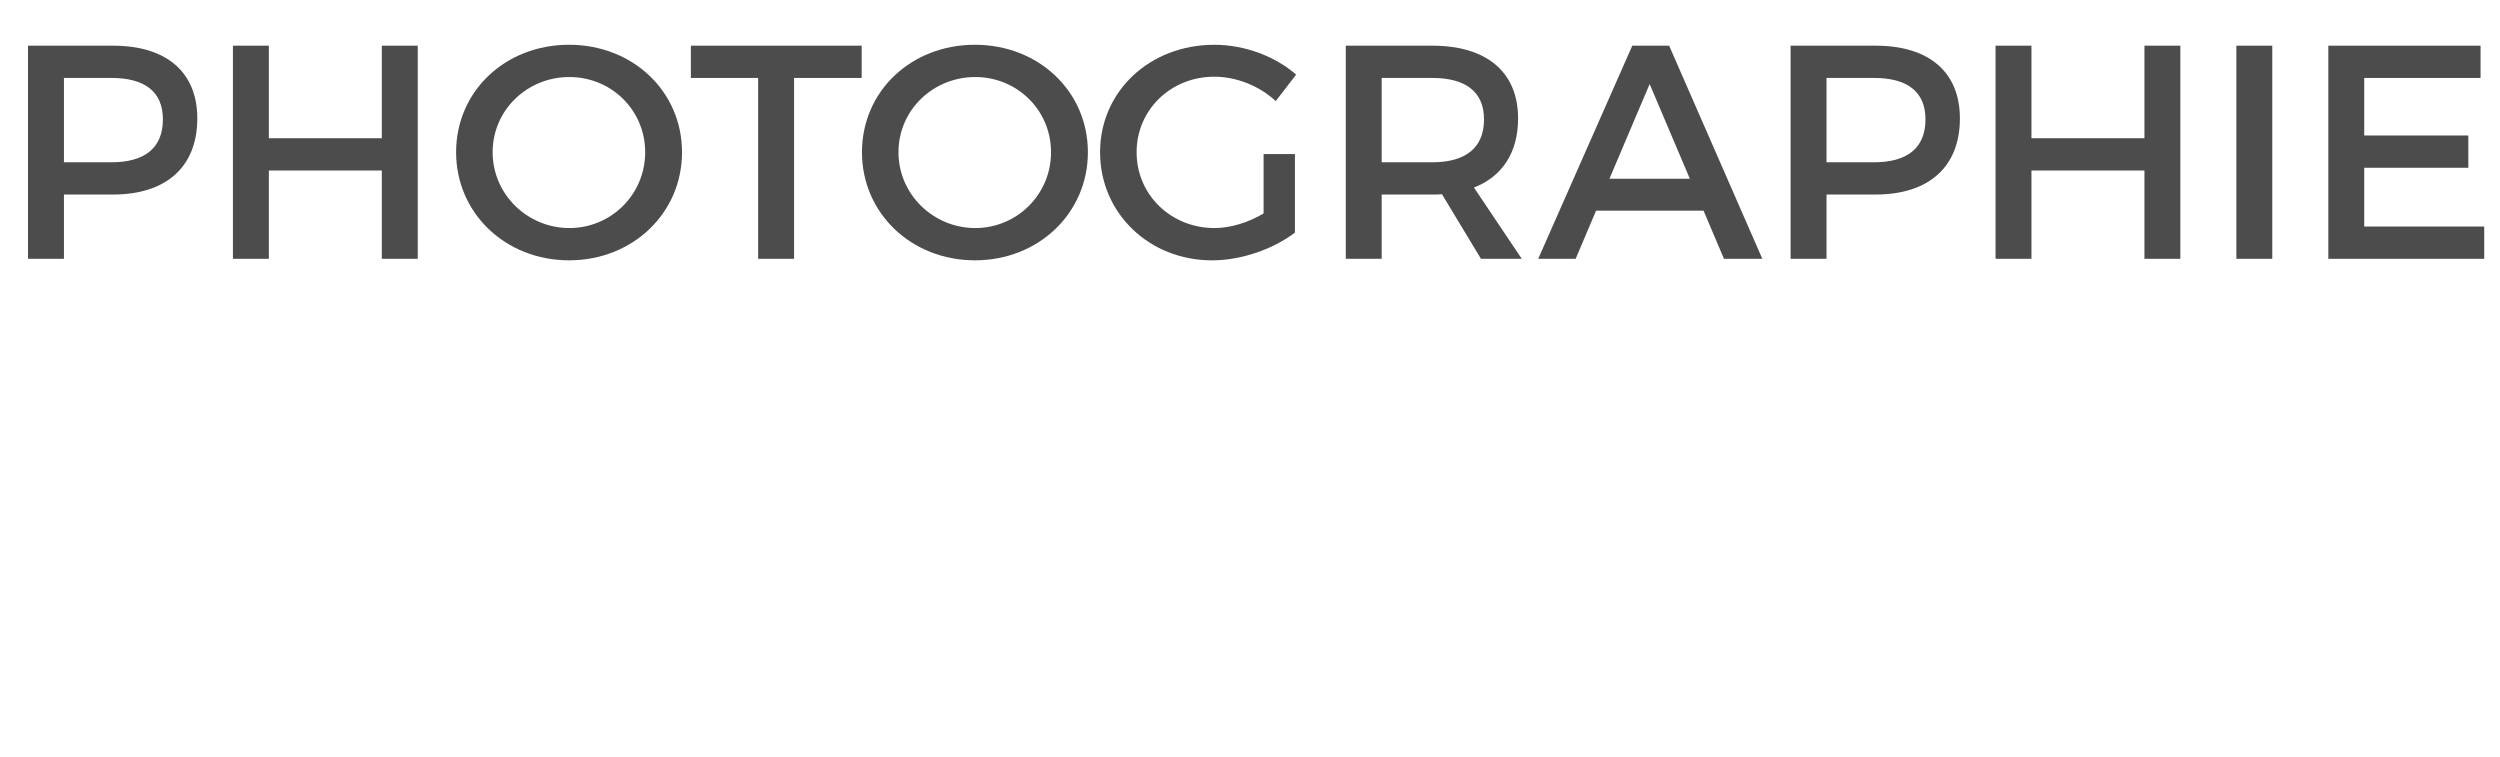 <!-- Generator: Adobe Illustrator 19.2.0, SVG Export Plug-In  -->
<svg version="1.1"
	 xmlns="http://www.w3.org/2000/svg" xmlns:xlink="http://www.w3.org/1999/xlink" xmlns:a="http://ns.adobe.com/AdobeSVGViewerExtensions/3.0/"
	 x="0px" y="0px" width="106.741px" height="32.313px" viewBox="0 0 106.741 32.313"
	 style="enable-background:new 0 0 106.741 32.313;" xml:space="preserve">
<style type="text/css">
	.st0{fill:#4C4C4C;}
	.st1{opacity:0;fill:#4C4C4C;}
	.st2{font-family:'Montserrat-Regular';}
	.st3{font-size:13px;}
</style>
<defs>
</defs>
<g>
	<g>
		<path class="st0" d="M4.823,1.95c2.288,0,3.601,1.131,3.601,3.106c0,2.055-1.313,3.25-3.601,3.25H2.73v2.743H1.196v-9.1H4.823z
			 M2.73,6.929h2.028c1.404,0,2.197-0.598,2.197-1.833c0-1.196-0.793-1.768-2.197-1.768H2.73V6.929z"/>
		<path class="st0" d="M16.302,11.05V7.28h-4.823v3.77H9.945v-9.1h1.534v3.952h4.823V1.95h1.534v9.1H16.302z"/>
		<path class="st0" d="M29.12,6.5c0,2.6-2.106,4.615-4.823,4.615S19.474,9.1,19.474,6.5c0-2.613,2.106-4.589,4.823-4.589
			S29.12,3.899,29.12,6.5z M21.034,6.5c0,1.807,1.495,3.237,3.276,3.237c1.781,0,3.237-1.431,3.237-3.237
			c0-1.808-1.456-3.211-3.237-3.211C22.516,3.289,21.034,4.692,21.034,6.5z"/>
		<path class="st0" d="M33.904,3.328v7.722H32.37V3.328h-2.873V1.95h7.293v1.378H33.904z"/>
		<path class="st0" d="M46.449,6.5c0,2.6-2.106,4.615-4.823,4.615S36.803,9.1,36.803,6.5c0-2.613,2.106-4.589,4.823-4.589
			S46.449,3.899,46.449,6.5z M38.362,6.5c0,1.807,1.496,3.237,3.277,3.237c1.78,0,3.236-1.431,3.236-3.237
			c0-1.808-1.456-3.211-3.236-3.211C39.845,3.289,38.362,4.692,38.362,6.5z"/>
		<path class="st0" d="M55.289,6.578v3.354c-0.923,0.702-2.288,1.184-3.536,1.184c-2.691,0-4.784-2.016-4.784-4.615
			c0-2.601,2.119-4.589,4.876-4.589c1.299,0,2.6,0.493,3.496,1.273L54.47,4.315c-0.701-0.649-1.677-1.04-2.625-1.04
			c-1.859,0-3.316,1.417-3.316,3.225c0,1.82,1.47,3.237,3.328,3.237c0.677,0,1.443-0.234,2.094-0.624V6.578H55.289z"/>
		<path class="st0" d="M61.567,8.294c-0.129,0.013-0.272,0.013-0.416,0.013h-2.158v2.743H57.46v-9.1h3.691
			c2.328,0,3.666,1.131,3.666,3.106c0,1.456-0.676,2.483-1.885,2.951l2.041,3.042h-1.742L61.567,8.294z M61.151,6.929
			c1.404,0,2.211-0.598,2.211-1.833c0-1.196-0.807-1.768-2.211-1.768h-2.158v3.601H61.151z"/>
		<path class="st0" d="M68.146,8.996l-0.871,2.054h-1.599l4.017-9.1h1.573l3.979,9.1h-1.638l-0.871-2.054H68.146z M70.434,3.588
			l-1.716,4.043h3.432L70.434,3.588z"/>
		<path class="st0" d="M80.079,1.95c2.289,0,3.602,1.131,3.602,3.106c0,2.055-1.312,3.25-3.602,3.25h-2.093v2.743h-1.534v-9.1
			H80.079z M77.986,6.929h2.028c1.404,0,2.197-0.598,2.197-1.833c0-1.196-0.793-1.768-2.197-1.768h-2.028V6.929z"/>
		<path class="st0" d="M91.56,11.05V7.28h-4.824v3.77h-1.533v-9.1h1.533v3.952h4.824V1.95h1.533v9.1H91.56z"/>
		<path class="st0" d="M95.485,11.05v-9.1h1.533v9.1H95.485z"/>
		<path class="st0" d="M100.944,3.328v2.457h4.445v1.378h-4.445v2.509h5.123v1.378h-6.656v-9.1h6.5v1.378H100.944z"/>
		<path class="st1" d="M40.47,27.659v1.391h-5.474v-9.1h1.535v7.709H40.47z"/>
		<path class="st1" d="M46.228,26.242c0,1.833-1.078,2.873-2.834,2.873c-1.092,0-2.002-0.481-2.678-1.313l0.729-1.17
			c0.598,0.65,1.312,1.001,1.937,1.001c0.819,0,1.3-0.507,1.3-1.442v-4.862h-3.146V19.95h4.693V26.242z"/>
		<path class="st1" d="M51.506,25.033l-1.548,1.703v2.313h-1.533v-9.1h1.533v4.706l4.343-4.706h1.808l-3.523,3.887l3.757,5.213
			h-1.847L51.506,25.033z"/>
		<path class="st1" d="M65.026,24.578v3.354c-0.924,0.702-2.289,1.184-3.537,1.184c-2.69,0-4.783-2.016-4.783-4.615
			c0-2.601,2.119-4.589,4.875-4.589c1.3,0,2.6,0.493,3.497,1.273l-0.871,1.131c-0.702-0.649-1.677-1.04-2.626-1.04
			c-1.859,0-3.315,1.417-3.315,3.225c0,1.82,1.47,3.237,3.328,3.237c0.677,0,1.443-0.234,2.093-0.624v-2.535H65.026z"/>
		<path class="st1" d="M72.67,27.659v1.391h-5.474v-9.1h1.534v7.709H72.67z"/>
	</g>
</g>
</svg>